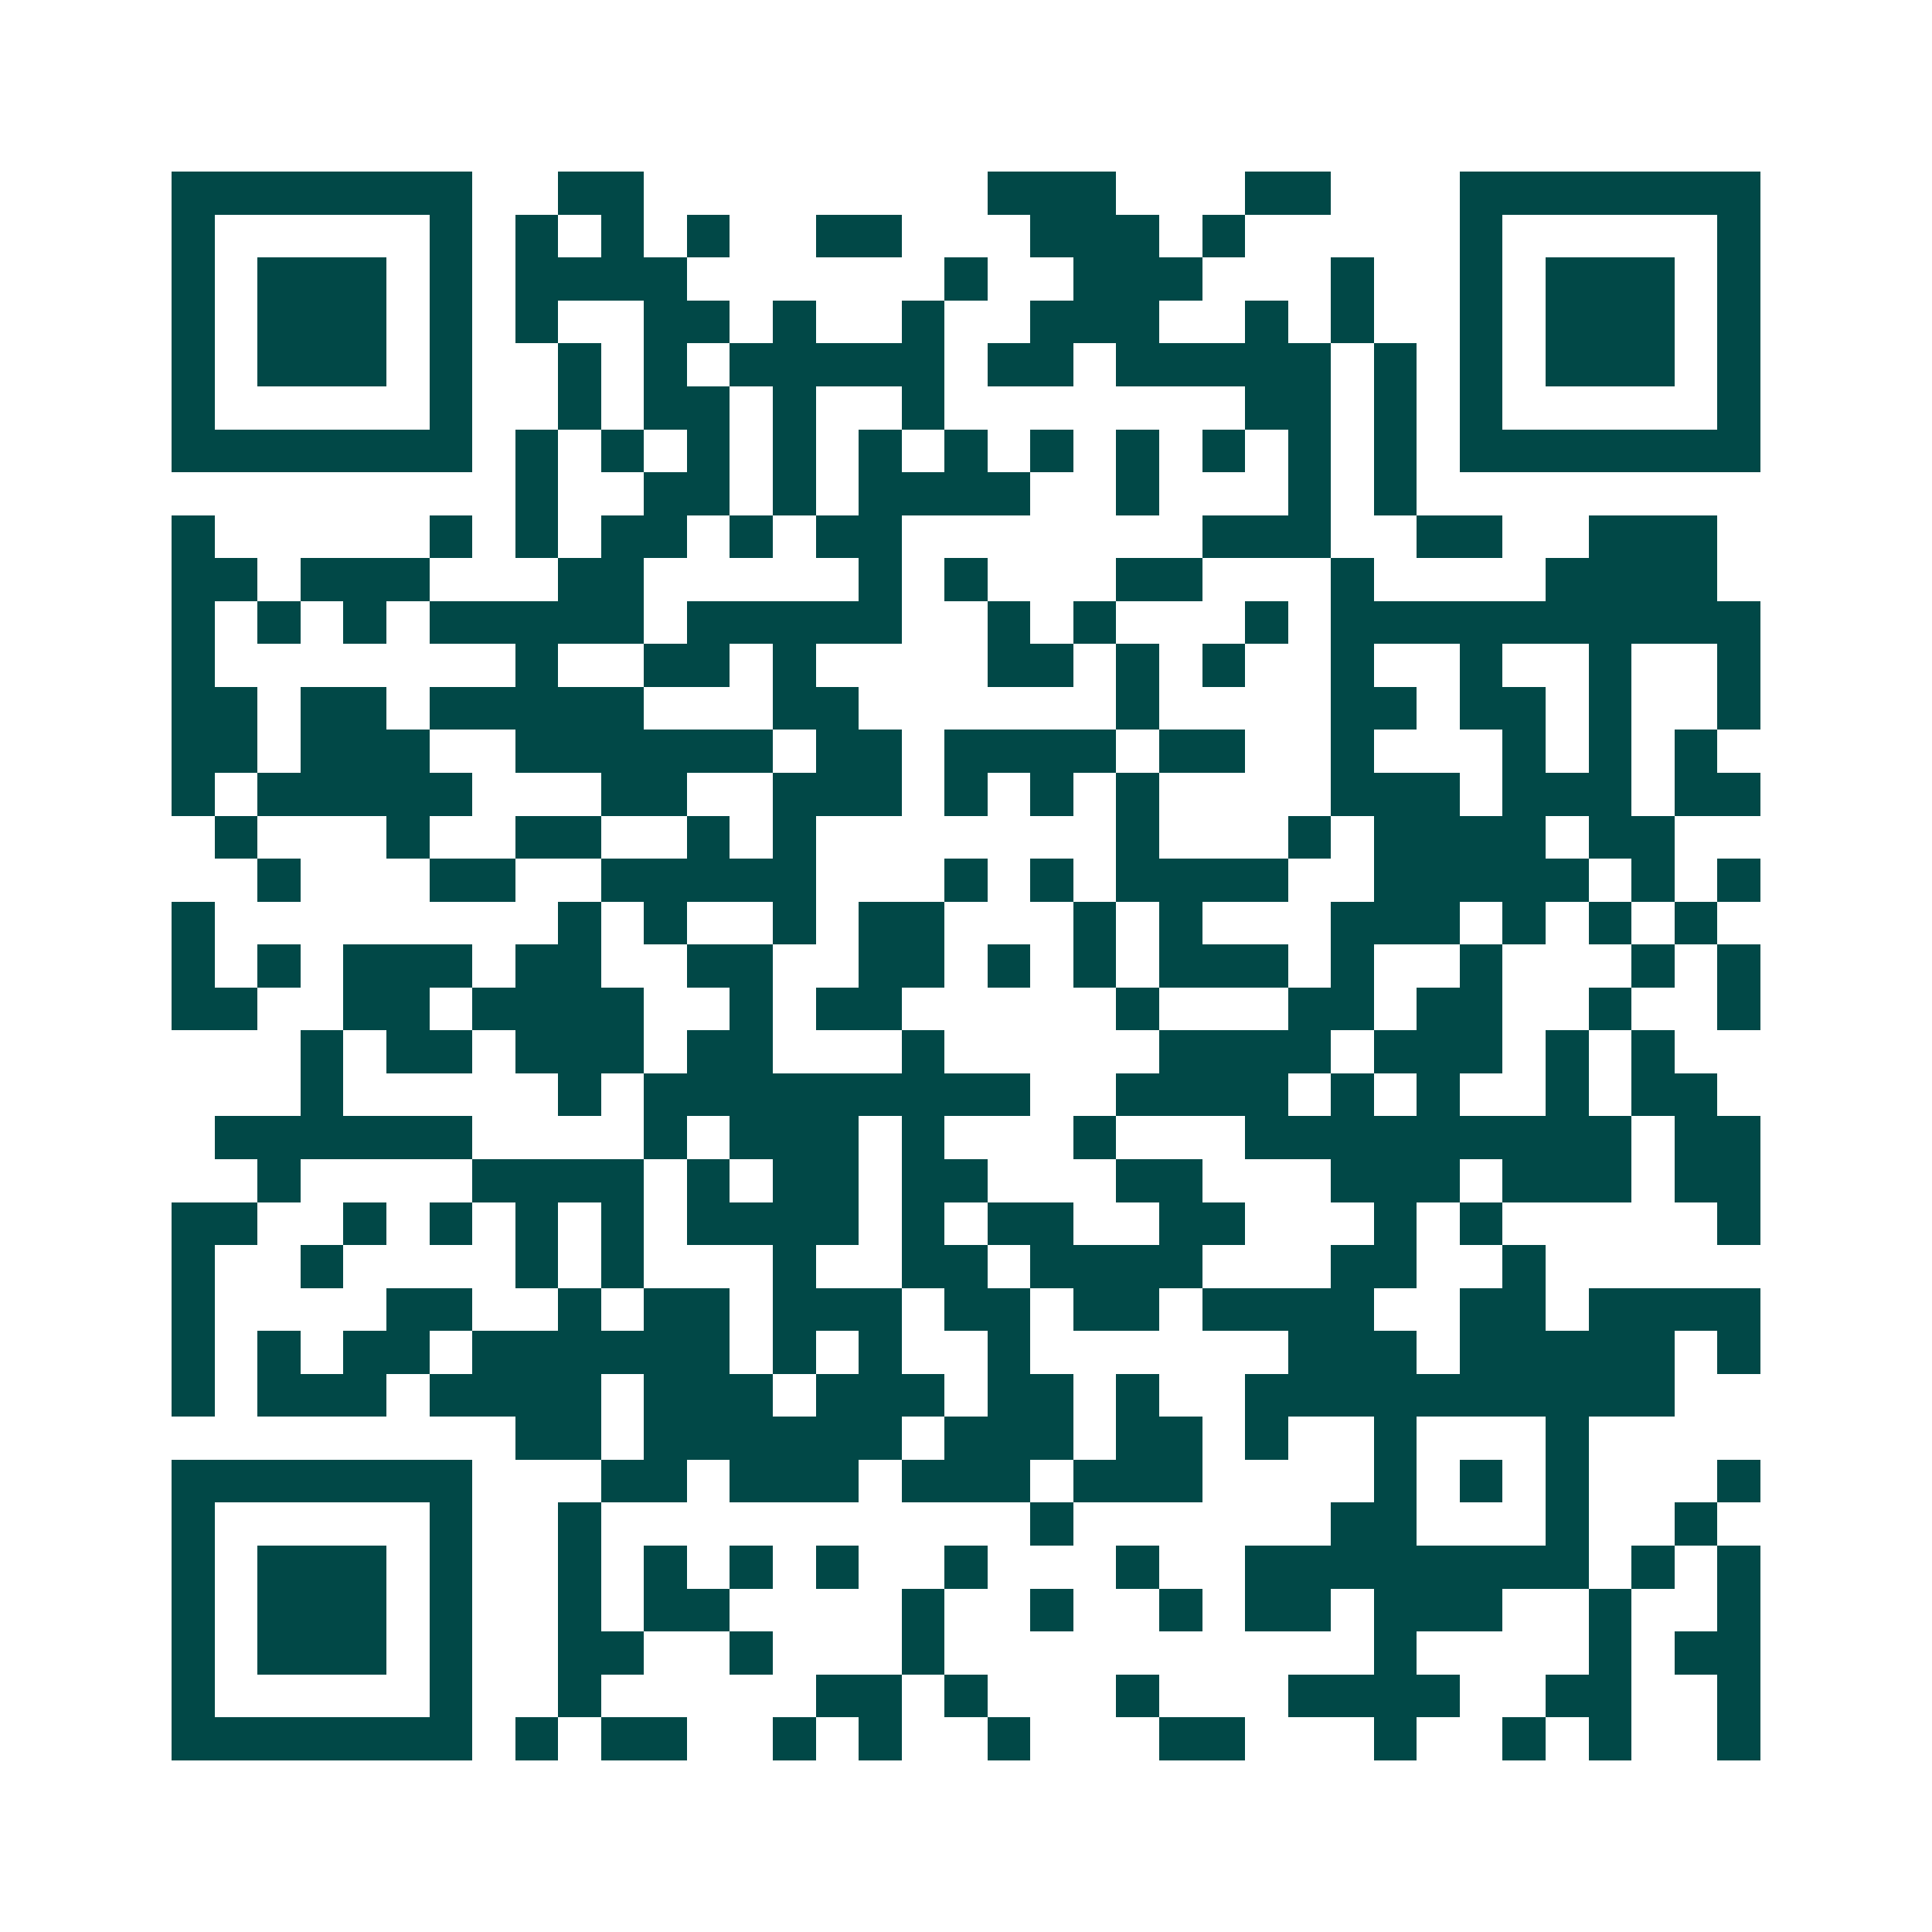 <svg xmlns="http://www.w3.org/2000/svg" width="200" height="200" viewBox="0 0 45 45" shape-rendering="crispEdges"><path fill="#ffffff" d="M0 0h45v45H0z"/><path stroke="#014847" d="M4 4.5h7m2 0h2m8 0h3m3 0h2m3 0h7M4 5.5h1m5 0h1m1 0h1m1 0h1m1 0h1m2 0h2m3 0h3m1 0h1m5 0h1m5 0h1M4 6.5h1m1 0h3m1 0h1m1 0h4m6 0h1m2 0h3m3 0h1m2 0h1m1 0h3m1 0h1M4 7.5h1m1 0h3m1 0h1m1 0h1m2 0h2m1 0h1m2 0h1m2 0h3m2 0h1m1 0h1m2 0h1m1 0h3m1 0h1M4 8.5h1m1 0h3m1 0h1m2 0h1m1 0h1m1 0h5m1 0h2m1 0h5m1 0h1m1 0h1m1 0h3m1 0h1M4 9.5h1m5 0h1m2 0h1m1 0h2m1 0h1m2 0h1m7 0h2m1 0h1m1 0h1m5 0h1M4 10.5h7m1 0h1m1 0h1m1 0h1m1 0h1m1 0h1m1 0h1m1 0h1m1 0h1m1 0h1m1 0h1m1 0h1m1 0h7M12 11.5h1m2 0h2m1 0h1m1 0h4m2 0h1m3 0h1m1 0h1M4 12.5h1m5 0h1m1 0h1m1 0h2m1 0h1m1 0h2m7 0h3m2 0h2m2 0h3M4 13.5h2m1 0h3m3 0h2m5 0h1m1 0h1m3 0h2m3 0h1m4 0h4M4 14.5h1m1 0h1m1 0h1m1 0h5m1 0h5m2 0h1m1 0h1m3 0h1m1 0h10M4 15.5h1m7 0h1m2 0h2m1 0h1m4 0h2m1 0h1m1 0h1m2 0h1m2 0h1m2 0h1m2 0h1M4 16.5h2m1 0h2m1 0h5m3 0h2m6 0h1m4 0h2m1 0h2m1 0h1m2 0h1M4 17.5h2m1 0h3m2 0h6m1 0h2m1 0h4m1 0h2m2 0h1m3 0h1m1 0h1m1 0h1M4 18.5h1m1 0h5m3 0h2m2 0h3m1 0h1m1 0h1m1 0h1m4 0h3m1 0h3m1 0h2M5 19.5h1m3 0h1m2 0h2m2 0h1m1 0h1m7 0h1m3 0h1m1 0h4m1 0h2M6 20.5h1m3 0h2m2 0h5m3 0h1m1 0h1m1 0h4m2 0h5m1 0h1m1 0h1M4 21.5h1m8 0h1m1 0h1m2 0h1m1 0h2m3 0h1m1 0h1m3 0h3m1 0h1m1 0h1m1 0h1M4 22.5h1m1 0h1m1 0h3m1 0h2m2 0h2m2 0h2m1 0h1m1 0h1m1 0h3m1 0h1m2 0h1m3 0h1m1 0h1M4 23.5h2m2 0h2m1 0h4m2 0h1m1 0h2m5 0h1m3 0h2m1 0h2m2 0h1m2 0h1M7 24.5h1m1 0h2m1 0h3m1 0h2m3 0h1m5 0h4m1 0h3m1 0h1m1 0h1M7 25.5h1m5 0h1m1 0h9m2 0h4m1 0h1m1 0h1m2 0h1m1 0h2M5 26.5h6m4 0h1m1 0h3m1 0h1m3 0h1m3 0h9m1 0h2M6 27.5h1m4 0h4m1 0h1m1 0h2m1 0h2m3 0h2m3 0h3m1 0h3m1 0h2M4 28.5h2m2 0h1m1 0h1m1 0h1m1 0h1m1 0h4m1 0h1m1 0h2m2 0h2m3 0h1m1 0h1m5 0h1M4 29.5h1m2 0h1m4 0h1m1 0h1m3 0h1m2 0h2m1 0h4m3 0h2m2 0h1M4 30.5h1m4 0h2m2 0h1m1 0h2m1 0h3m1 0h2m1 0h2m1 0h4m2 0h2m1 0h4M4 31.5h1m1 0h1m1 0h2m1 0h6m1 0h1m1 0h1m2 0h1m6 0h3m1 0h5m1 0h1M4 32.5h1m1 0h3m1 0h4m1 0h3m1 0h3m1 0h2m1 0h1m2 0h10M12 33.5h2m1 0h6m1 0h3m1 0h2m1 0h1m2 0h1m3 0h1M4 34.5h7m3 0h2m1 0h3m1 0h3m1 0h3m4 0h1m1 0h1m1 0h1m3 0h1M4 35.5h1m5 0h1m2 0h1m10 0h1m6 0h2m3 0h1m2 0h1M4 36.5h1m1 0h3m1 0h1m2 0h1m1 0h1m1 0h1m1 0h1m2 0h1m3 0h1m2 0h8m1 0h1m1 0h1M4 37.5h1m1 0h3m1 0h1m2 0h1m1 0h2m4 0h1m2 0h1m2 0h1m1 0h2m1 0h3m2 0h1m2 0h1M4 38.5h1m1 0h3m1 0h1m2 0h2m2 0h1m3 0h1m10 0h1m4 0h1m1 0h2M4 39.5h1m5 0h1m2 0h1m5 0h2m1 0h1m3 0h1m3 0h4m2 0h2m2 0h1M4 40.5h7m1 0h1m1 0h2m2 0h1m1 0h1m2 0h1m3 0h2m3 0h1m2 0h1m1 0h1m2 0h1"/></svg>
